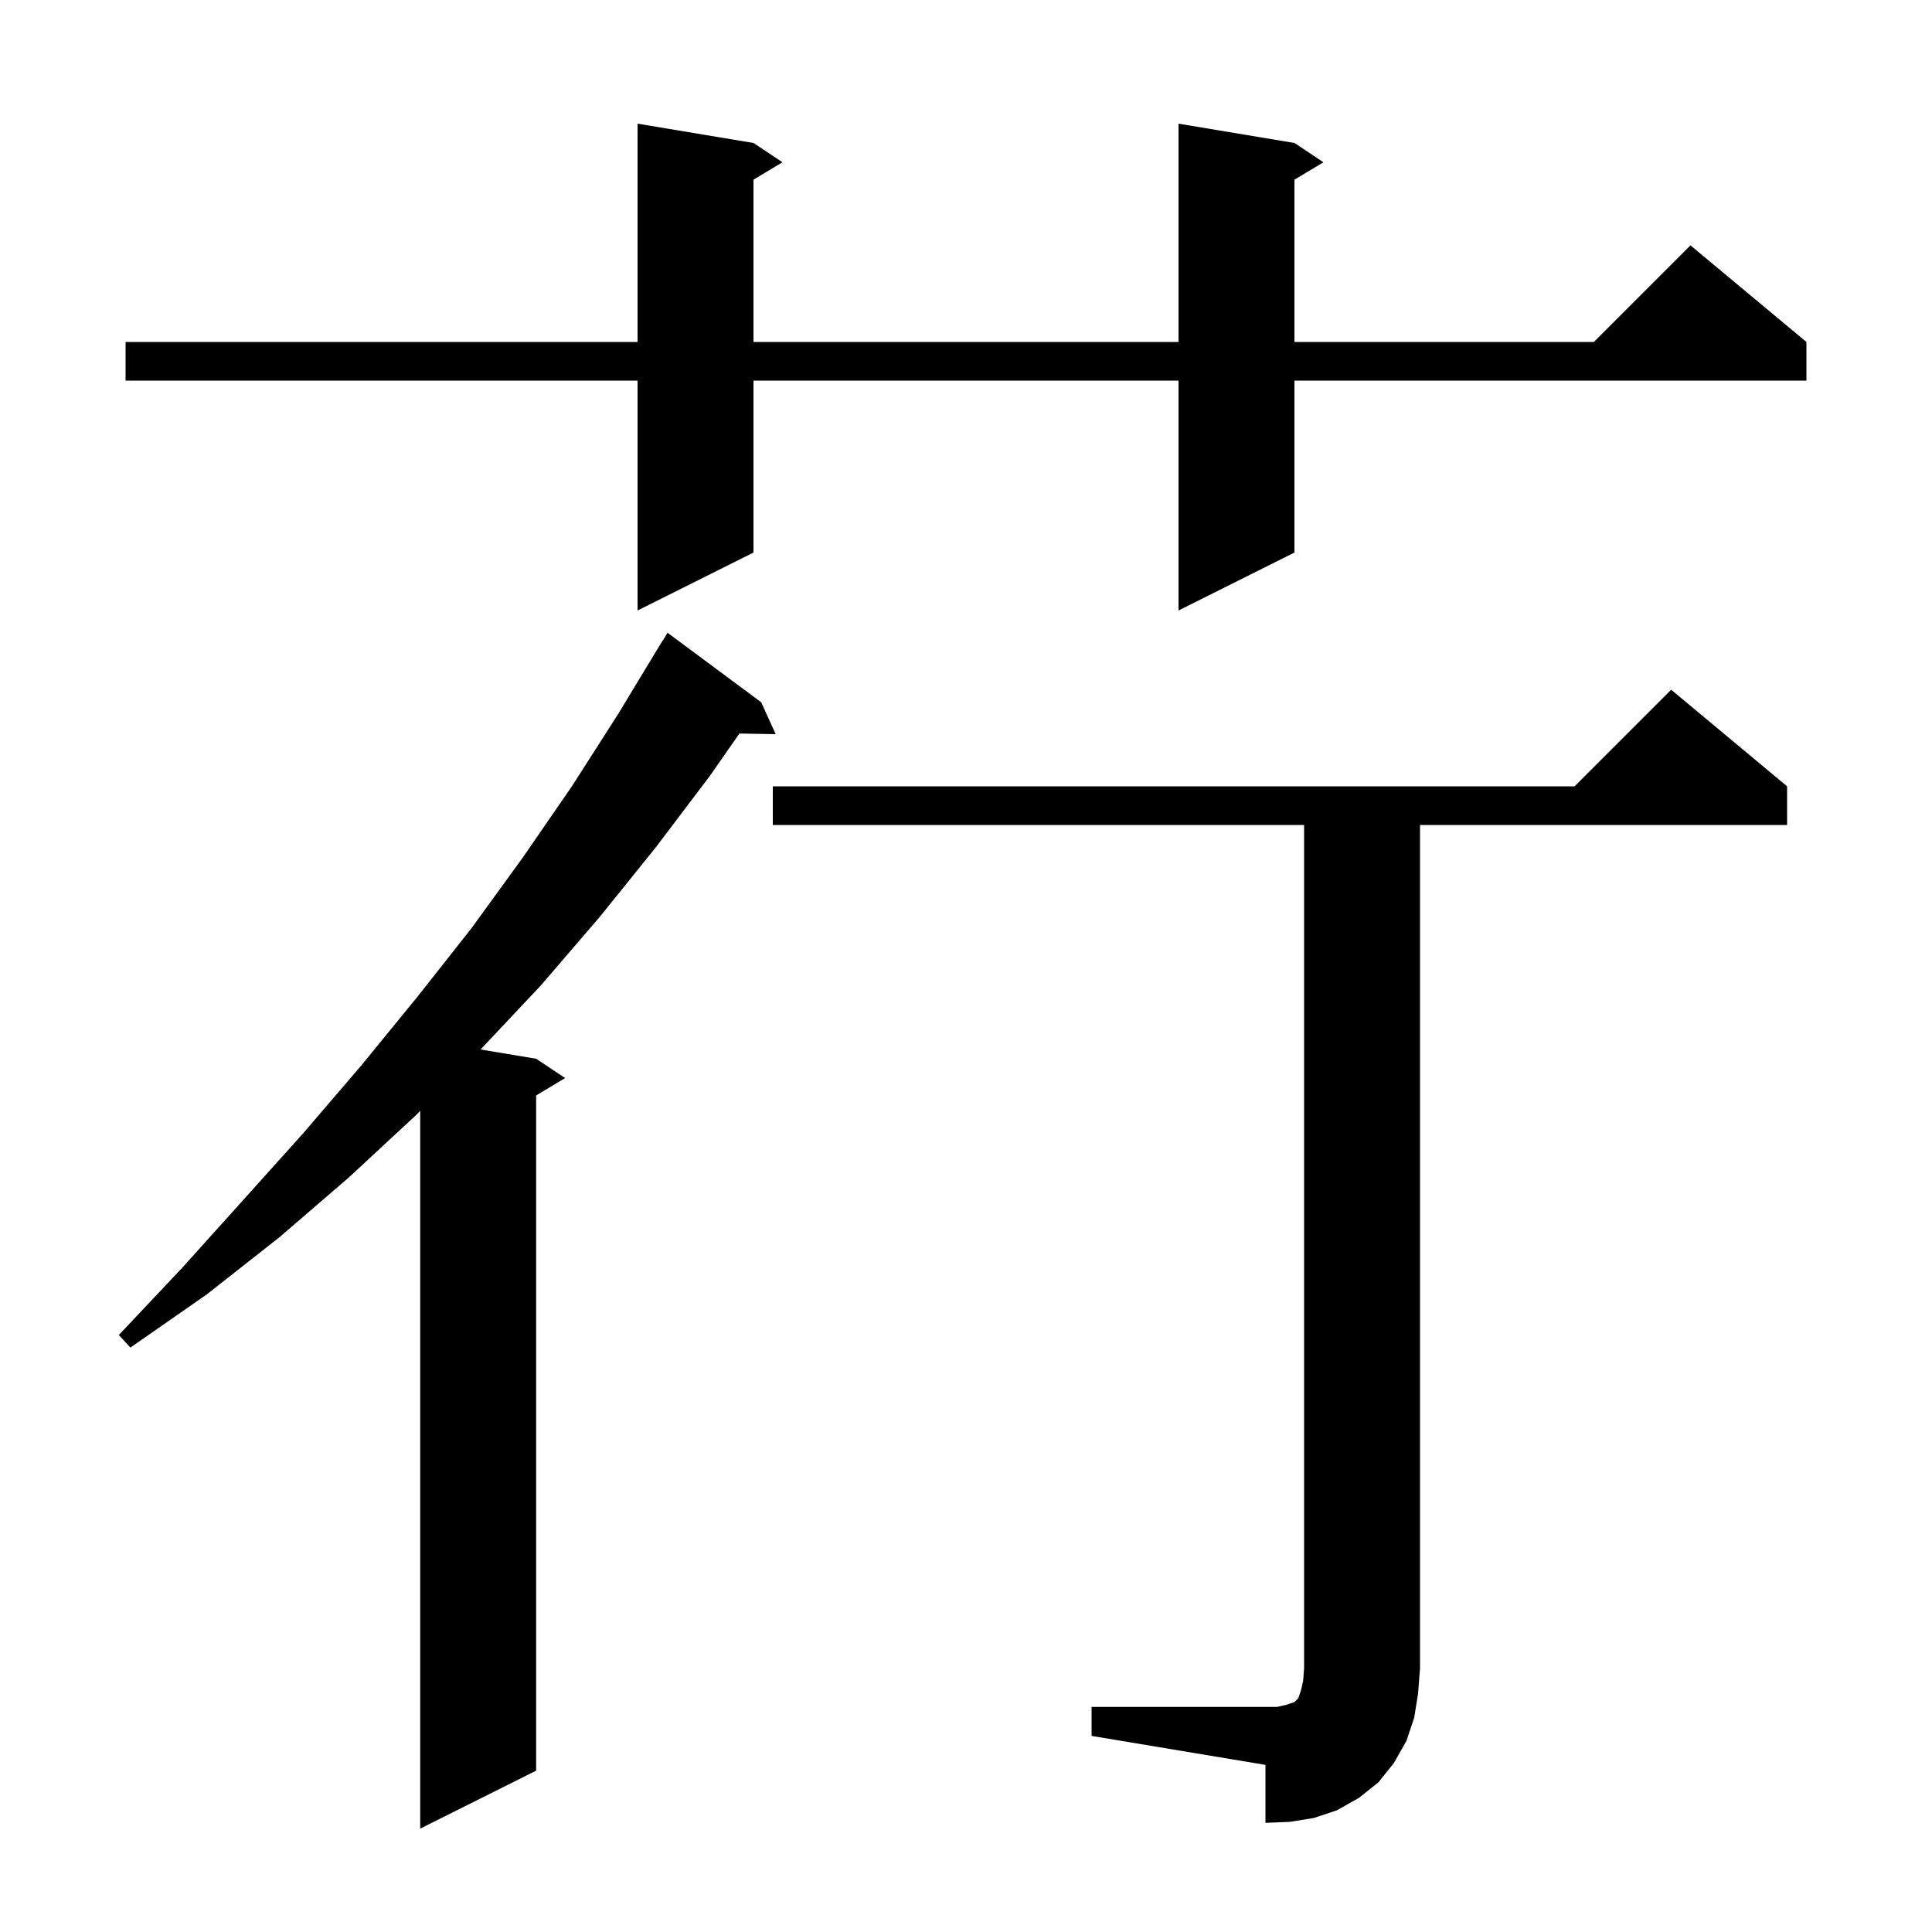 <svg xmlns="http://www.w3.org/2000/svg" xmlns:xlink="http://www.w3.org/1999/xlink" version="1.1" baseProfile="full" viewBox="0 0 200 200" width="200" height="200"><g fill="currentColor"><path d="M 78.8 72.7 L 80.3 76.0 L 76.543 75.936 L 73.5 80.3 L 67.9 87.7 L 62.1 94.9 L 56.0 102.0 L 49.749 108.642 L 55.5 109.6 L 58.5 111.6 L 55.5 113.4 L 55.5 183.3 L 43.5 189.3 L 43.5 114.992 L 43.0 115.5 L 36.1 121.9 L 28.9 128.1 L 21.4 134.0 L 13.5 139.5 L 12.3 138.2 L 18.9 131.2 L 25.2 124.2 L 31.4 117.3 L 37.4 110.3 L 43.2 103.2 L 48.8 96.1 L 54.1 88.8 L 59.2 81.4 L 64.0 73.9 L 68.6 66.3 L 68.621 66.313 L 69.1 65.5 Z M 113.0 176.7 L 132.2 176.7 L 133.1 176.5 L 134.0 176.2 L 134.4 175.8 L 134.7 174.9 L 134.9 174.0 L 135.0 172.7 L 135.0 85.4 L 80.0 85.4 L 80.0 81.4 L 163.0 81.4 L 173.0 71.4 L 185.0 81.4 L 185.0 85.4 L 147.0 85.4 L 147.0 172.7 L 146.8 175.3 L 146.4 177.8 L 145.6 180.2 L 144.3 182.5 L 142.7 184.5 L 140.7 186.1 L 138.4 187.4 L 136.0 188.2 L 133.5 188.6 L 131.0 188.7 L 131.0 182.7 L 113.0 179.7 Z M 134.0 14.8 L 137.0 16.8 L 134.0 18.6 L 134.0 35.4 L 165.0 35.4 L 175.0 25.4 L 187.0 35.4 L 187.0 39.4 L 134.0 39.4 L 134.0 57.2 L 122.0 63.2 L 122.0 39.4 L 78.0 39.4 L 78.0 57.2 L 66.0 63.2 L 66.0 39.4 L 13.0 39.4 L 13.0 35.4 L 66.0 35.4 L 66.0 12.8 L 78.0 14.8 L 81.0 16.8 L 78.0 18.6 L 78.0 35.4 L 122.0 35.4 L 122.0 12.8 Z "/></g></svg>
